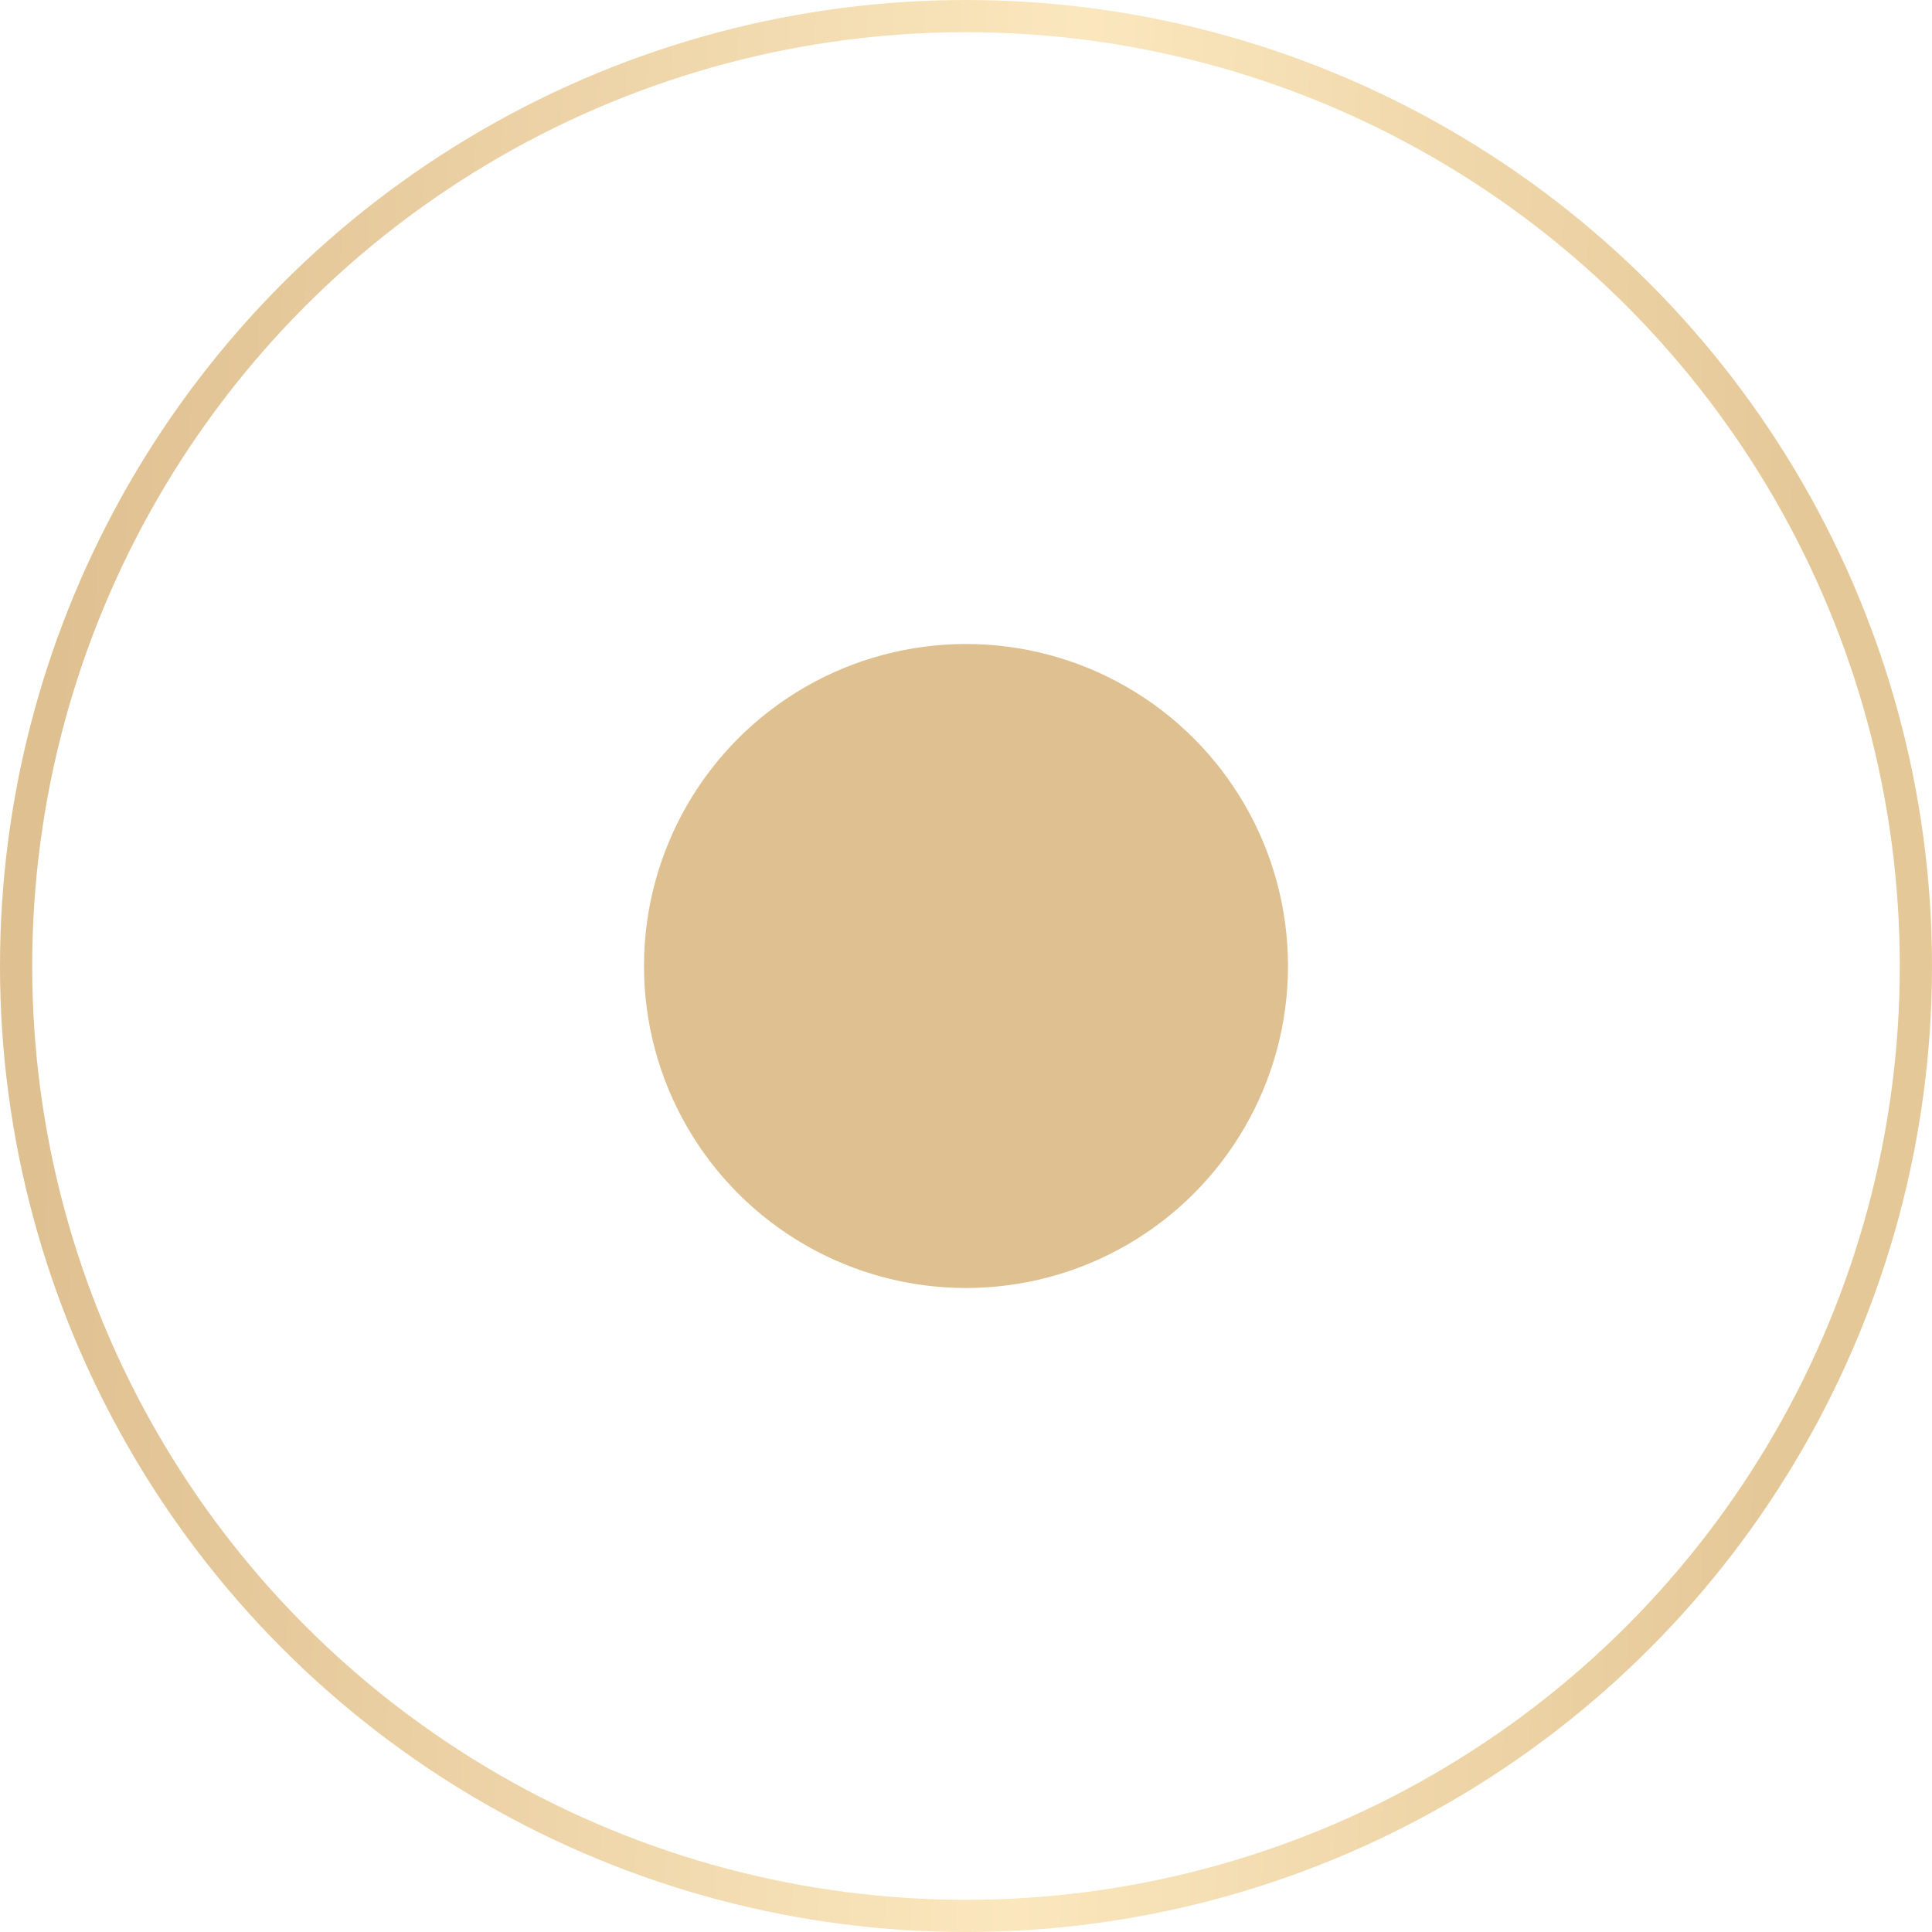 <?xml version="1.0" encoding="UTF-8"?> <svg xmlns="http://www.w3.org/2000/svg" width="60" height="60" viewBox="0 0 60 60" fill="none"> <circle cx="30" cy="30" r="29.5" stroke="url(#paint0_linear_182_215)"></circle> <circle cx="30" cy="30" r="10" fill="url(#paint1_linear_182_215)"></circle> <defs> <linearGradient id="paint0_linear_182_215" x1="1.846" y1="17.5" x2="60.217" y2="19.827" gradientUnits="userSpaceOnUse"> <stop stop-color="#DFC091"></stop> <stop offset="0.534" stop-color="#FBE7BE"></stop> <stop offset="0.925" stop-color="#E5C898"></stop> </linearGradient> <linearGradient id="paint1_linear_182_215" x1="80.615" y1="85.833" x2="100.072" y2="86.609" gradientUnits="userSpaceOnUse"> <stop stop-color="#DFC091"></stop> <stop offset="0.534" stop-color="#FBE7BE"></stop> <stop offset="0.925" stop-color="#E5C898"></stop> </linearGradient> </defs> </svg> 